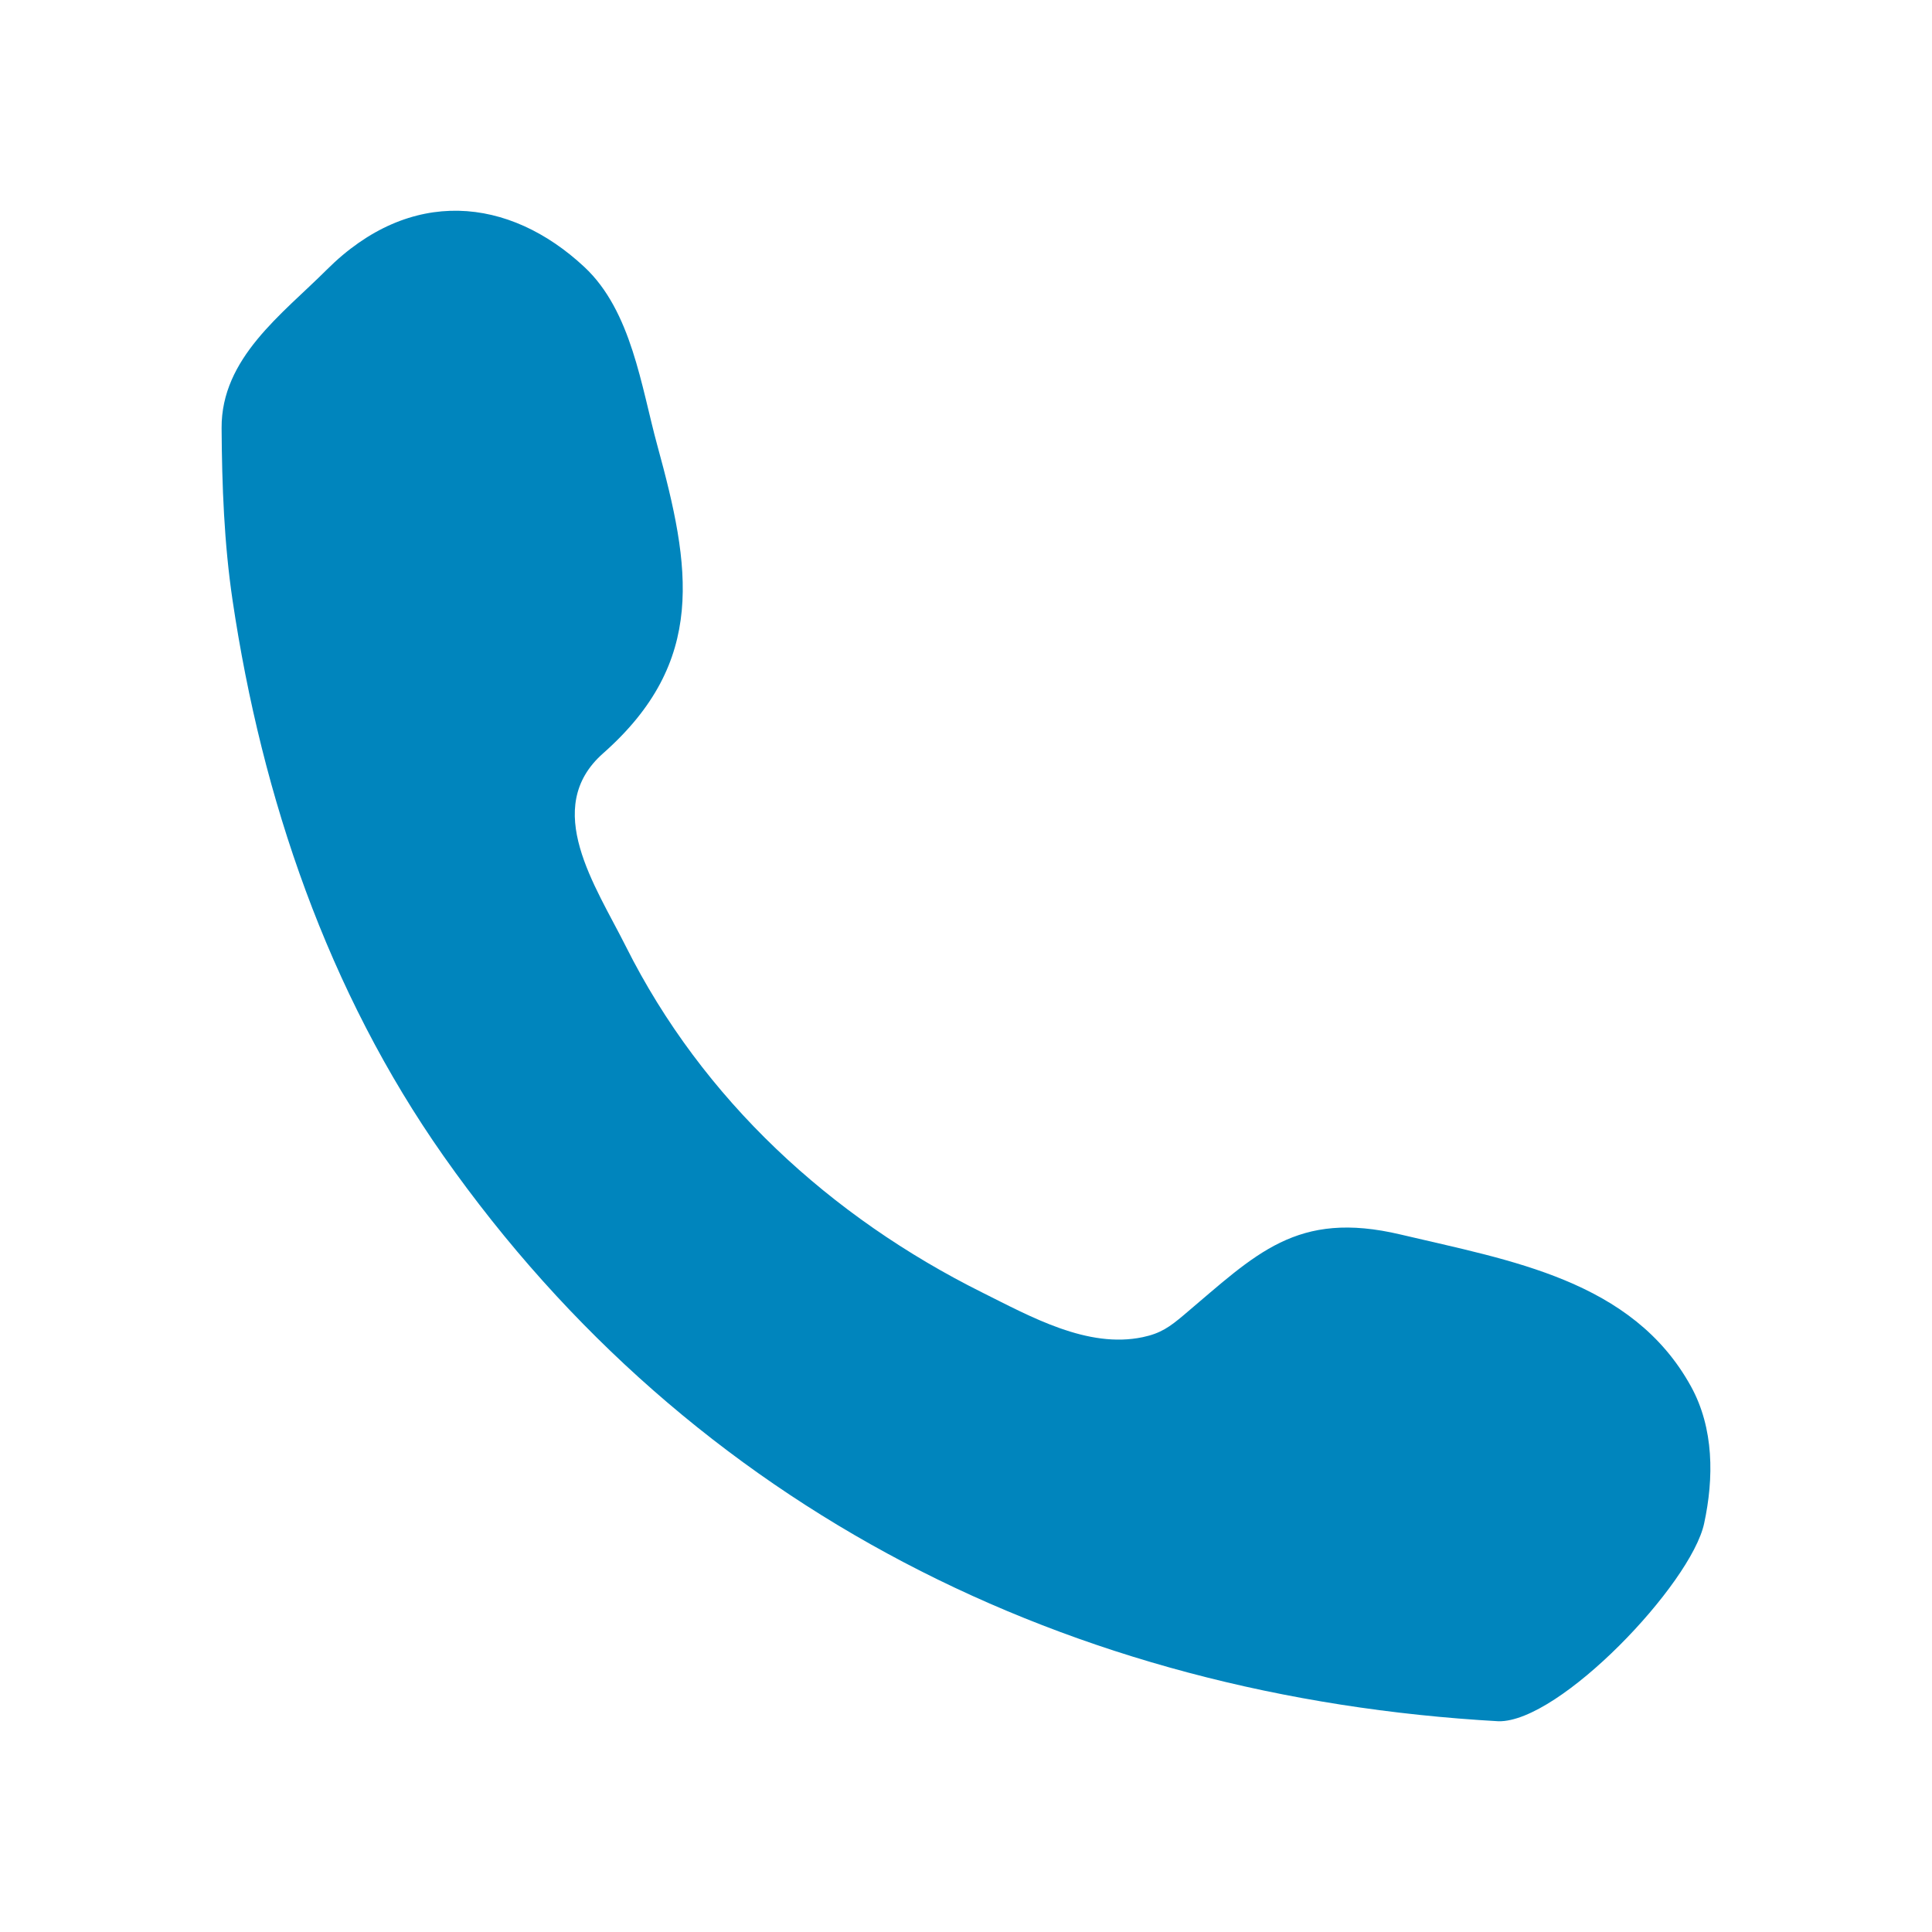 <?xml version="1.0" encoding="utf-8"?>
<!-- Generator: Adobe Illustrator 16.0.0, SVG Export Plug-In . SVG Version: 6.00 Build 0)  -->
<!DOCTYPE svg PUBLIC "-//W3C//DTD SVG 1.1//EN" "http://www.w3.org/Graphics/SVG/1.1/DTD/svg11.dtd">
<svg version="1.1" id="Ebene_1" xmlns="http://www.w3.org/2000/svg" xmlns:xlink="http://www.w3.org/1999/xlink" x="0px" y="0px"
	 width="100px" height="100px" viewBox="0 0 100 100" enable-background="new 0 0 100 100" xml:space="preserve">
<g>
	<g>
		<path fill="#0085BD" d="M77.567,89.092c-22.153-1.244-41.715-10.929-54.609-29.256c-5.99-8.517-9.399-18.528-10.92-28.761
			c-0.438-2.957-0.549-5.931-0.568-8.915c-0.023-3.623,3.131-5.891,5.441-8.198c4.323-4.316,9.441-3.778,13.338-0.141
			c2.444,2.281,2.943,6.205,3.779,9.253c1.723,6.287,2.572,11.163-2.811,15.918c-3.206,2.832-0.383,6.879,1.18,10
			c3.973,7.93,10.584,13.993,18.461,17.917c2.492,1.242,5.442,2.903,8.29,2.302c0.926-0.195,1.395-0.529,2.126-1.146
			c3.738-3.155,5.824-5.447,11.229-4.165c5.674,1.347,11.99,2.354,15.021,7.859c1.195,2.17,1.19,4.75,0.681,7.098
			C87.527,81.991,80.731,89.148,77.567,89.092"/>
	</g>
</g>
</svg>
